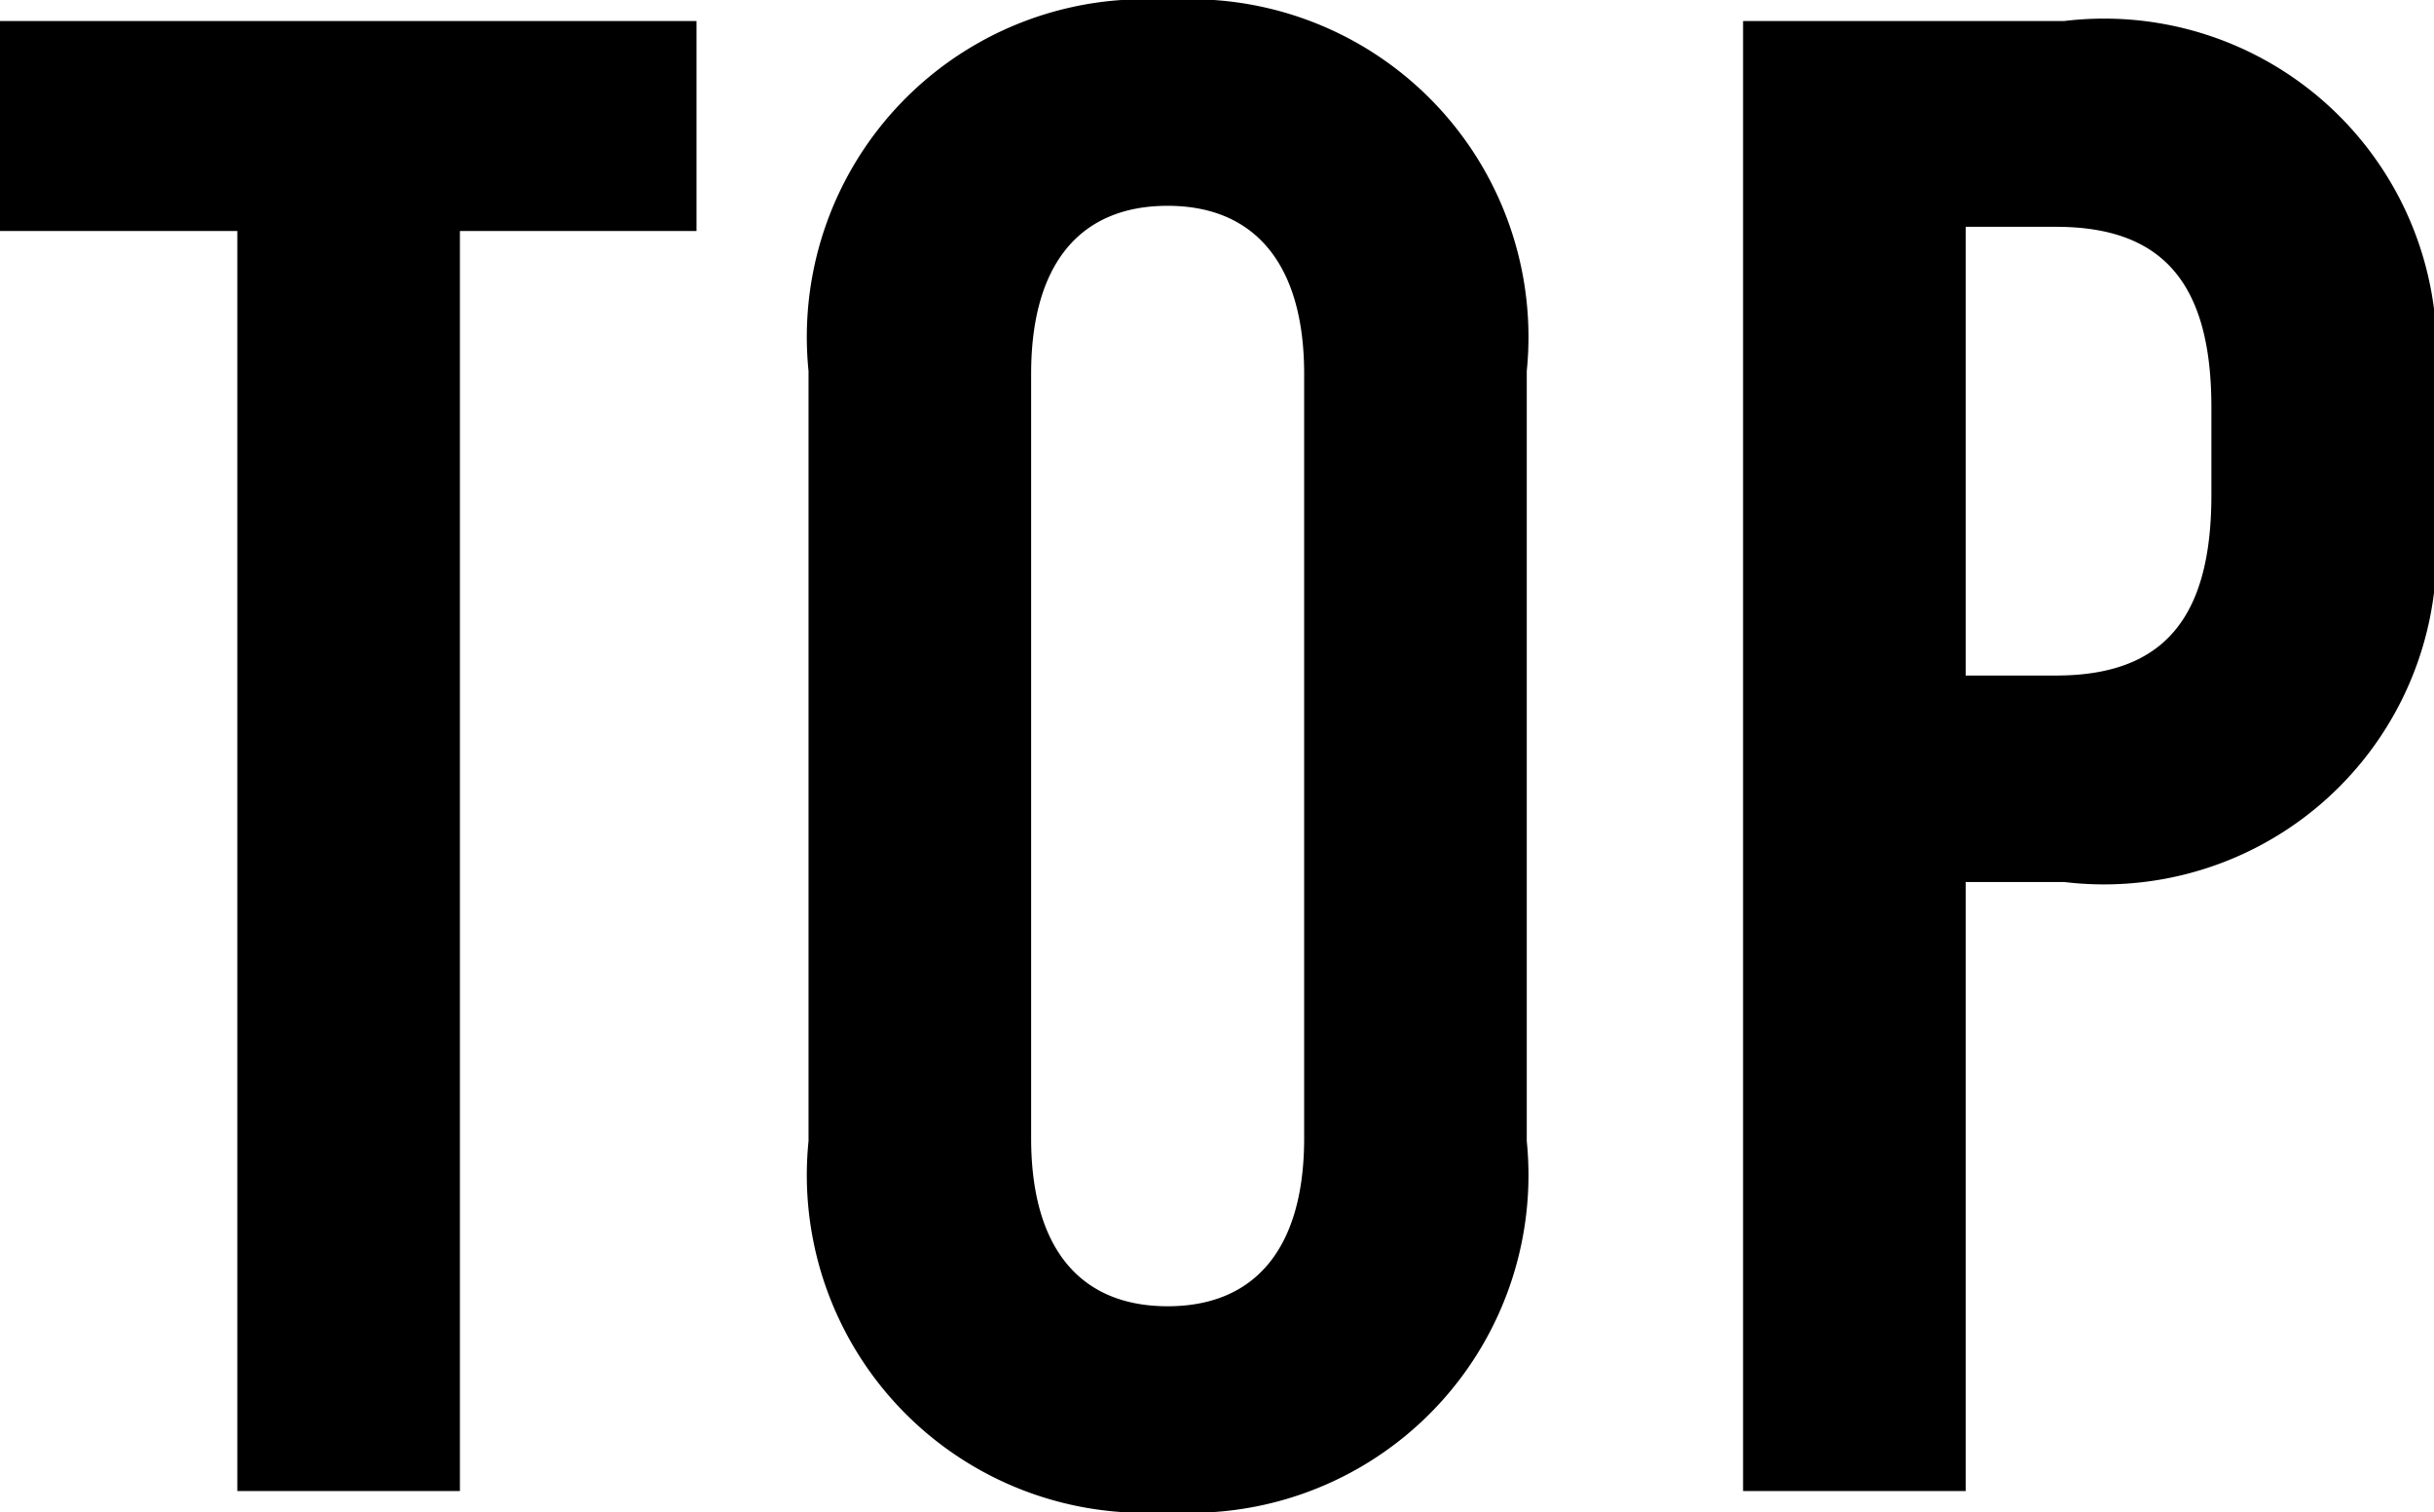 <svg xmlns="http://www.w3.org/2000/svg" width="13.908" height="8.64" viewBox="0 0 13.908 8.64">
  <path id="Font" d="M4.1-7.2V-8.4H.12v1.2H1.476V0H2.748V-7.2ZM6.792-8.52A1.93,1.93,0,0,0,4.74-6.4V-2A1.93,1.93,0,0,0,6.792.12,1.93,1.93,0,0,0,8.844-2V-6.4A1.93,1.93,0,0,0,6.792-8.52Zm0,1.176c.5,0,.78.336.78.96v4.368c0,.624-.276.96-.78.96s-.78-.336-.78-.96V-6.384C6.012-7.008,6.288-7.344,6.792-7.344ZM10.08-8.4V0h1.272V-3.48h.564A1.9,1.9,0,0,0,14.028-5.6v-.672A1.9,1.9,0,0,0,11.916-8.4Zm1.272,1.176h.516c.612,0,.888.324.888,1.032v.5c0,.708-.276,1.032-.888,1.032h-.516Z" transform="translate(-0.12 8.52)"/>
</svg>
